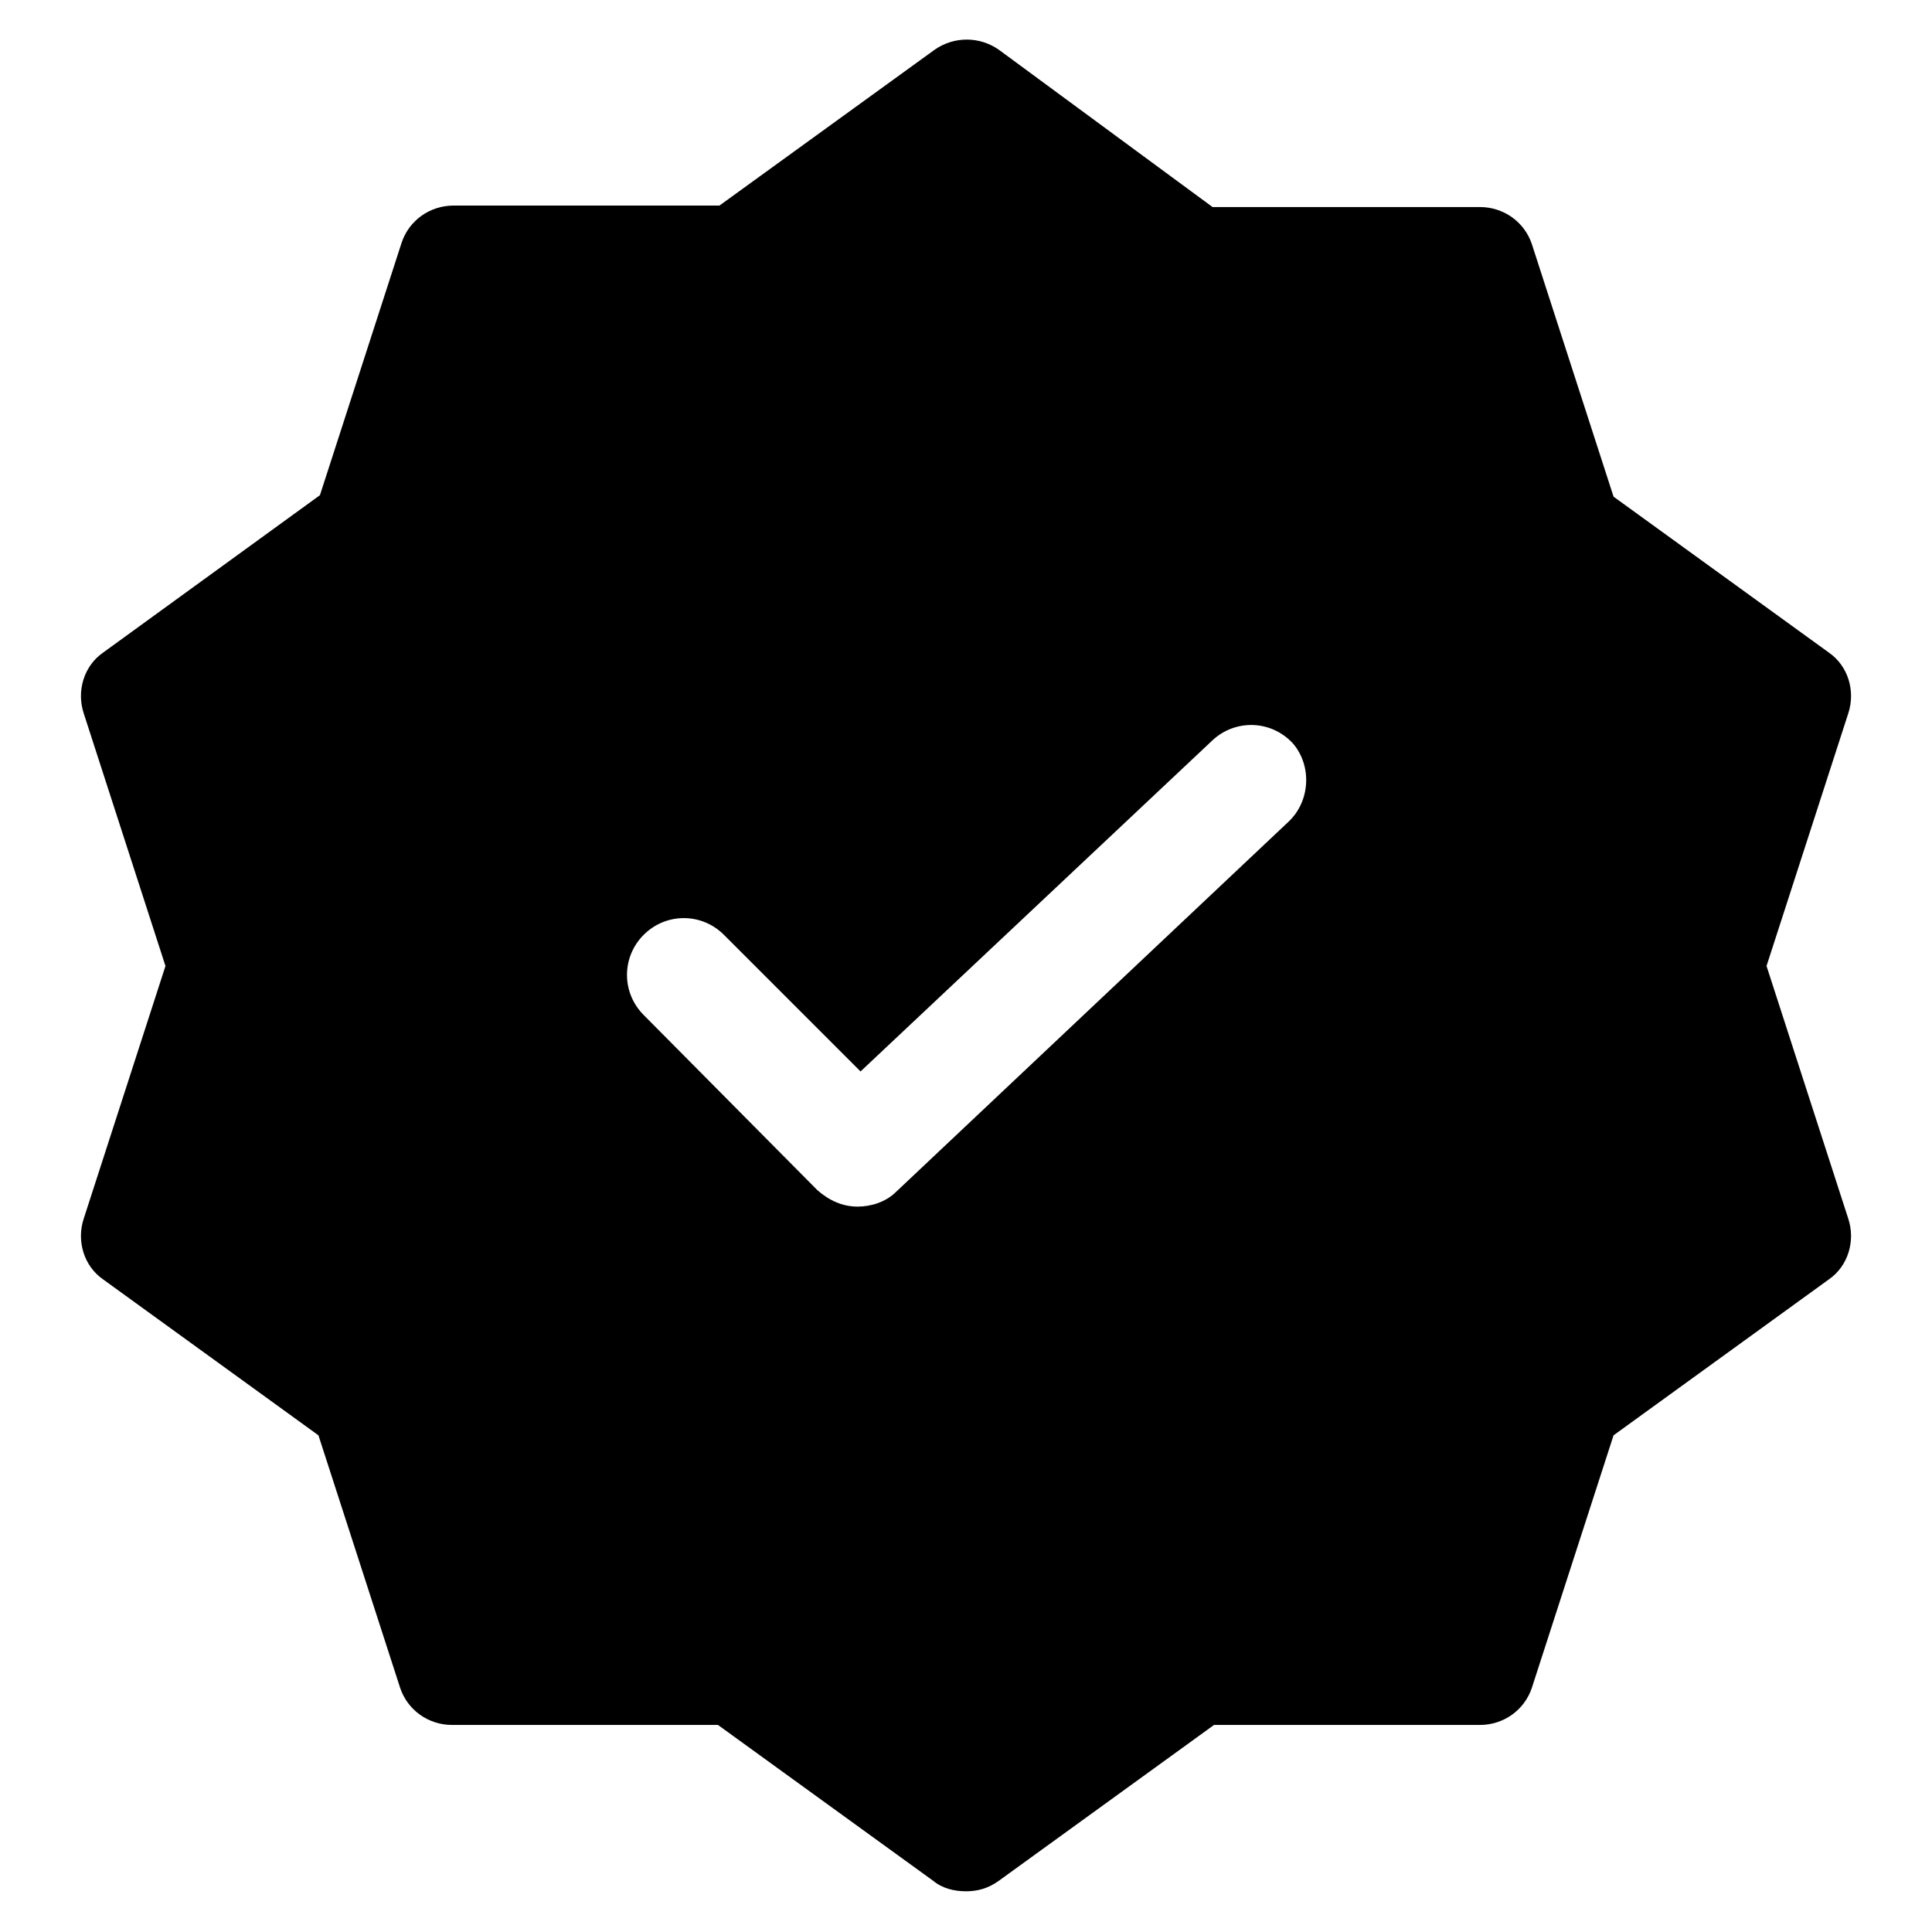 <?xml version="1.0" encoding="UTF-8"?>
<!-- Uploaded to: SVG Repo, www.svgrepo.com, Generator: SVG Repo Mixer Tools -->
<svg fill="#000000" width="800px" height="800px" version="1.1" viewBox="144 144 512 512" xmlns="http://www.w3.org/2000/svg">
 <path d="m612.15 400 21.648-66.914c1.969-5.902 0-12.594-5.117-16.137l-57.07-41.328-21.648-66.914c-1.969-5.902-7.477-9.84-13.777-9.84h-70.848l-56.68-41.719c-5.117-3.543-11.809-3.543-16.926 0l-57.07 41.328h-70.453c-6.297 0-11.809 3.938-13.777 9.84l-21.648 66.914-57.465 41.719c-5.117 3.543-7.086 10.234-5.117 16.137l21.648 66.914-21.648 66.91c-1.969 5.902 0 12.594 5.117 16.137l57.07 41.328 21.648 66.914c1.969 5.902 7.477 9.84 13.777 9.84h70.453l57.07 41.328c2.363 1.969 5.512 2.754 8.66 2.754 3.148 0 5.902-0.789 8.66-2.754l57.07-41.328h70.453c6.297 0 11.809-3.938 13.777-9.84l21.648-66.914 57.07-41.328c5.117-3.543 7.086-10.234 5.117-16.137zm-126.74-38.18-103.91 98.004c-2.754 2.754-6.691 3.938-10.234 3.938-3.938 0-7.477-1.574-10.629-4.328l-46.051-46.445c-5.902-5.902-5.902-15.352 0-21.254 5.902-5.902 15.352-5.902 21.254 0l36.211 36.211 93.285-87.773c5.902-5.512 15.352-5.512 21.254 0.789 5.117 5.902 4.723 15.348-1.18 20.859z"/>
</svg>